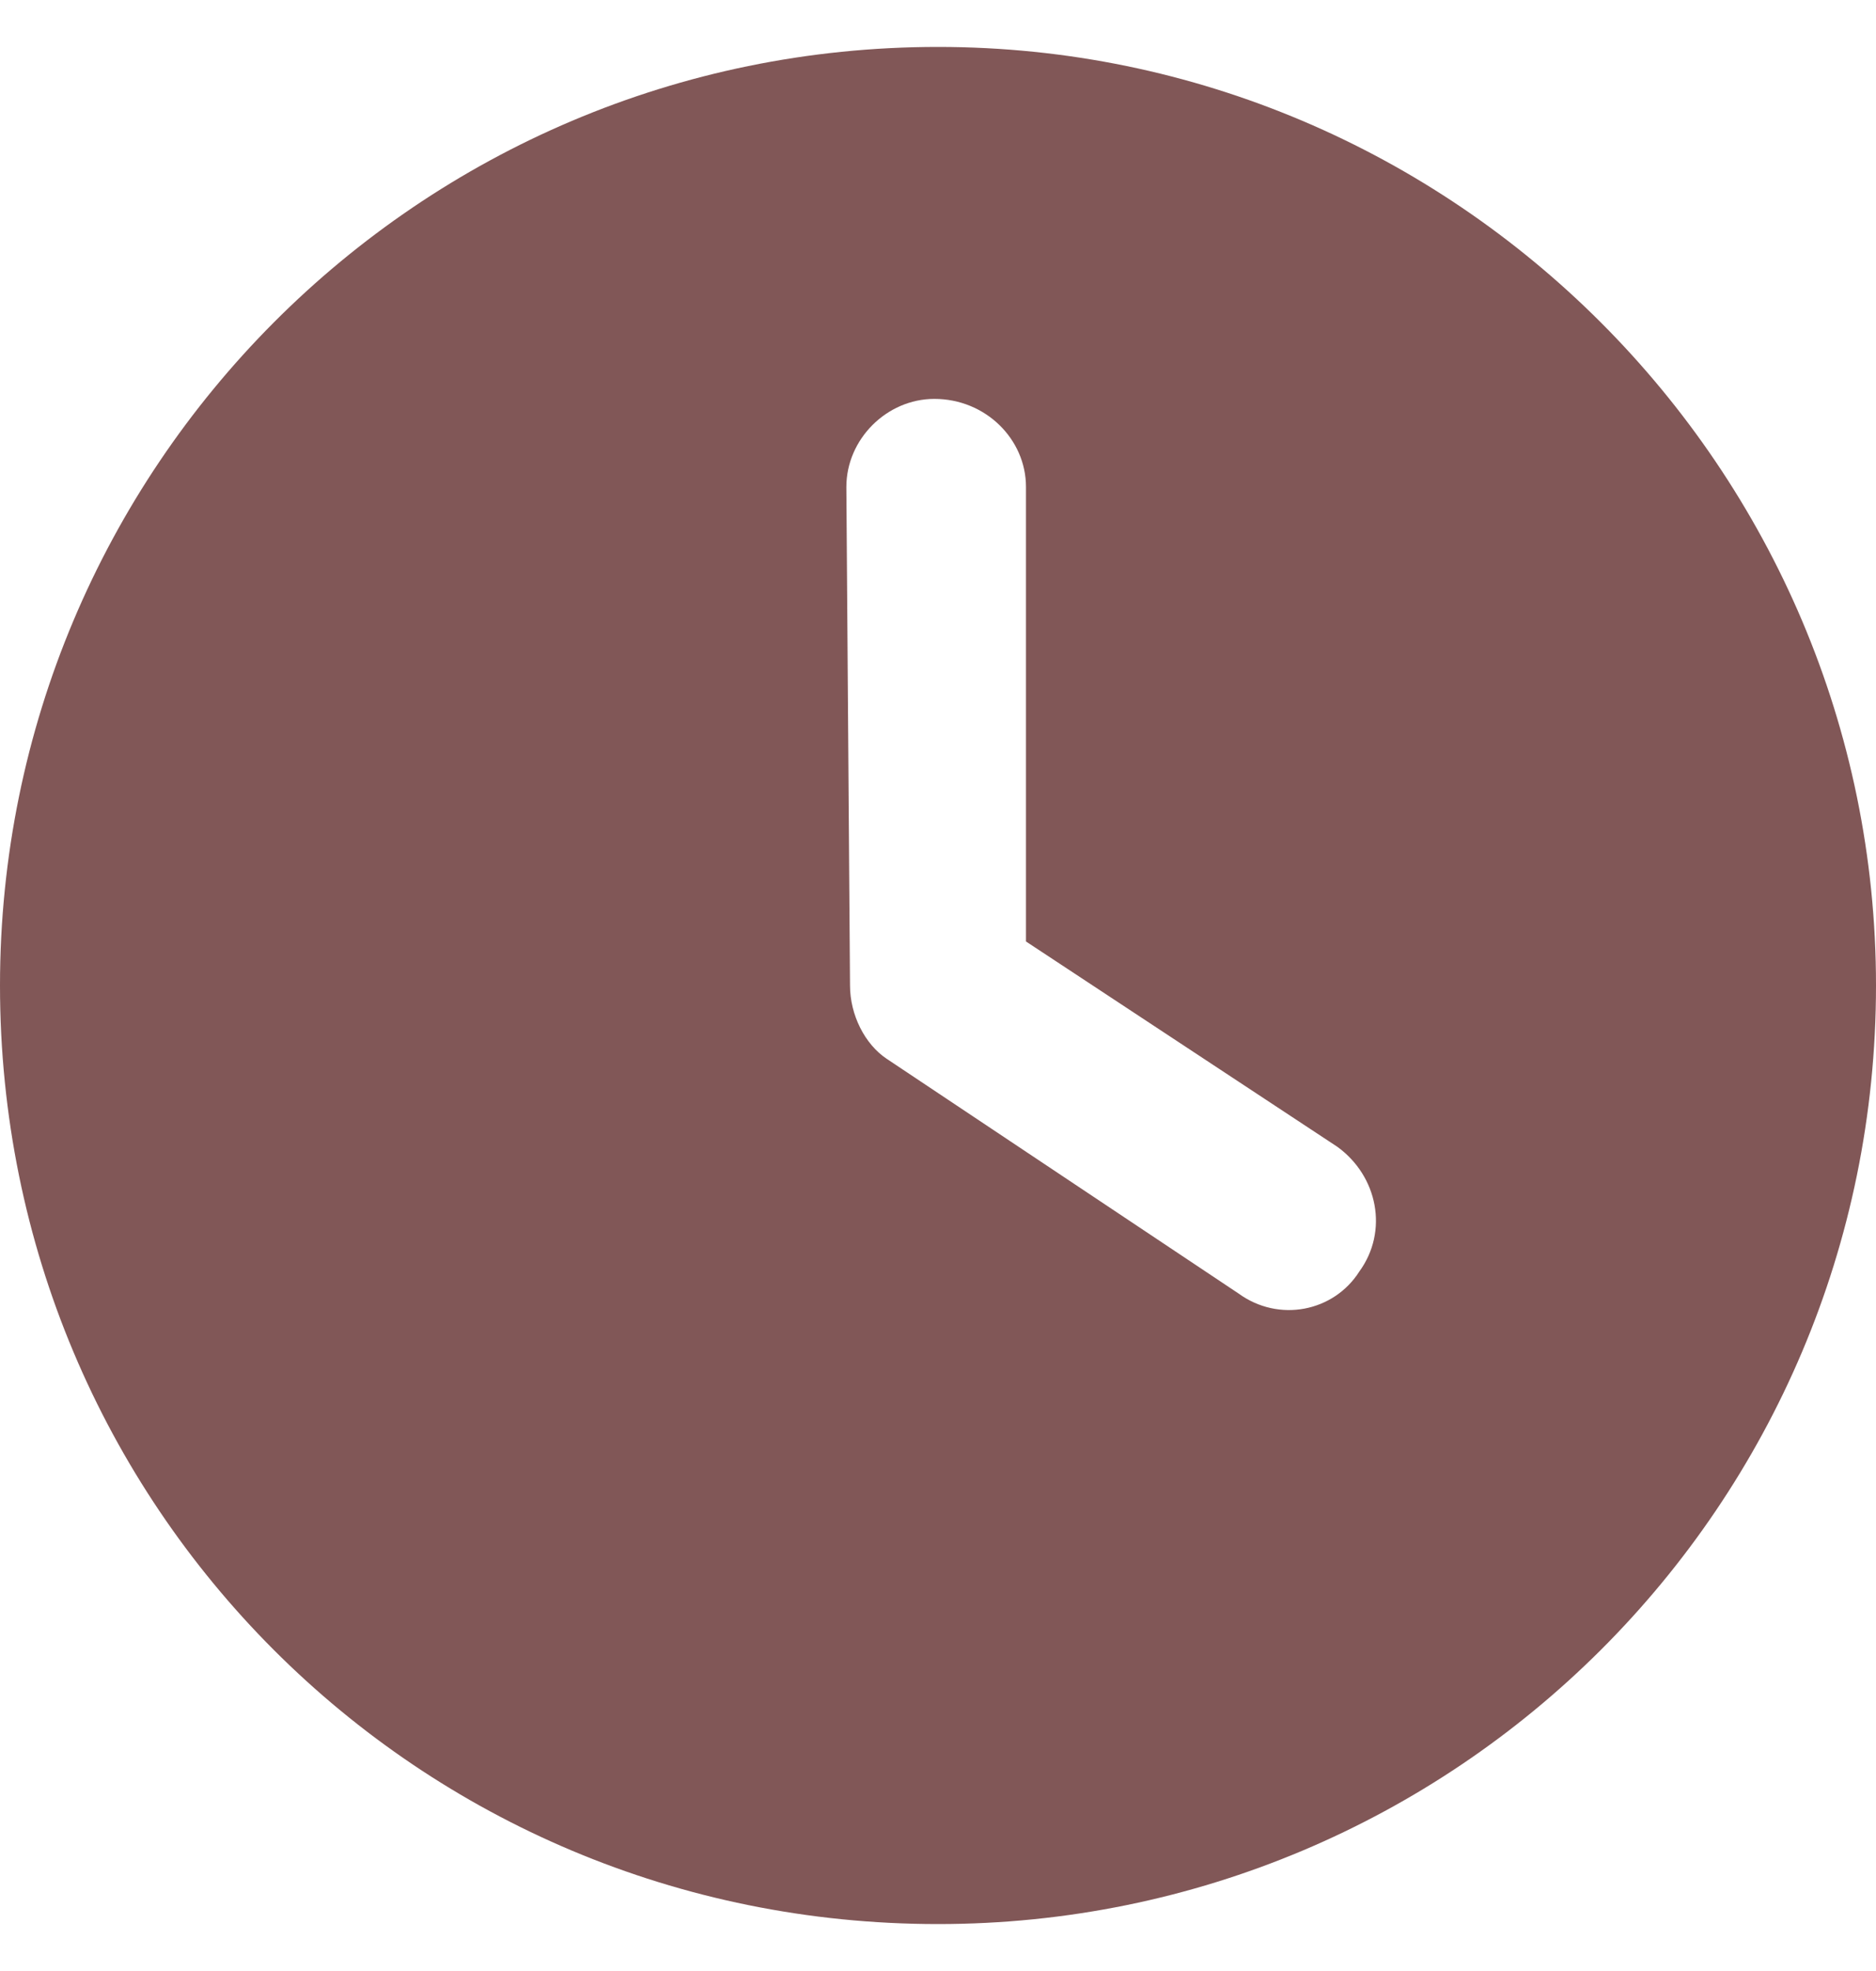 <svg width="20" height="21" viewBox="0 0 20 21" fill="none" xmlns="http://www.w3.org/2000/svg">
<path d="M10 20.5C4.453 20.5 0 16.047 0 10.5C0 4.992 4.453 0.5 10 0.5C15.508 0.5 20 4.992 20 10.5C20 16.047 15.508 20.5 10 20.5ZM9.062 10.5C9.062 10.812 9.219 11.125 9.453 11.281L13.203 13.781C13.633 14.094 14.219 13.977 14.492 13.547C14.805 13.117 14.688 12.531 14.258 12.219L10.938 10.031V5.188C10.938 4.68 10.508 4.25 9.961 4.25C9.453 4.25 9.023 4.68 9.023 5.188L9.062 10.5Z" fill="#815757"/>
</svg>
